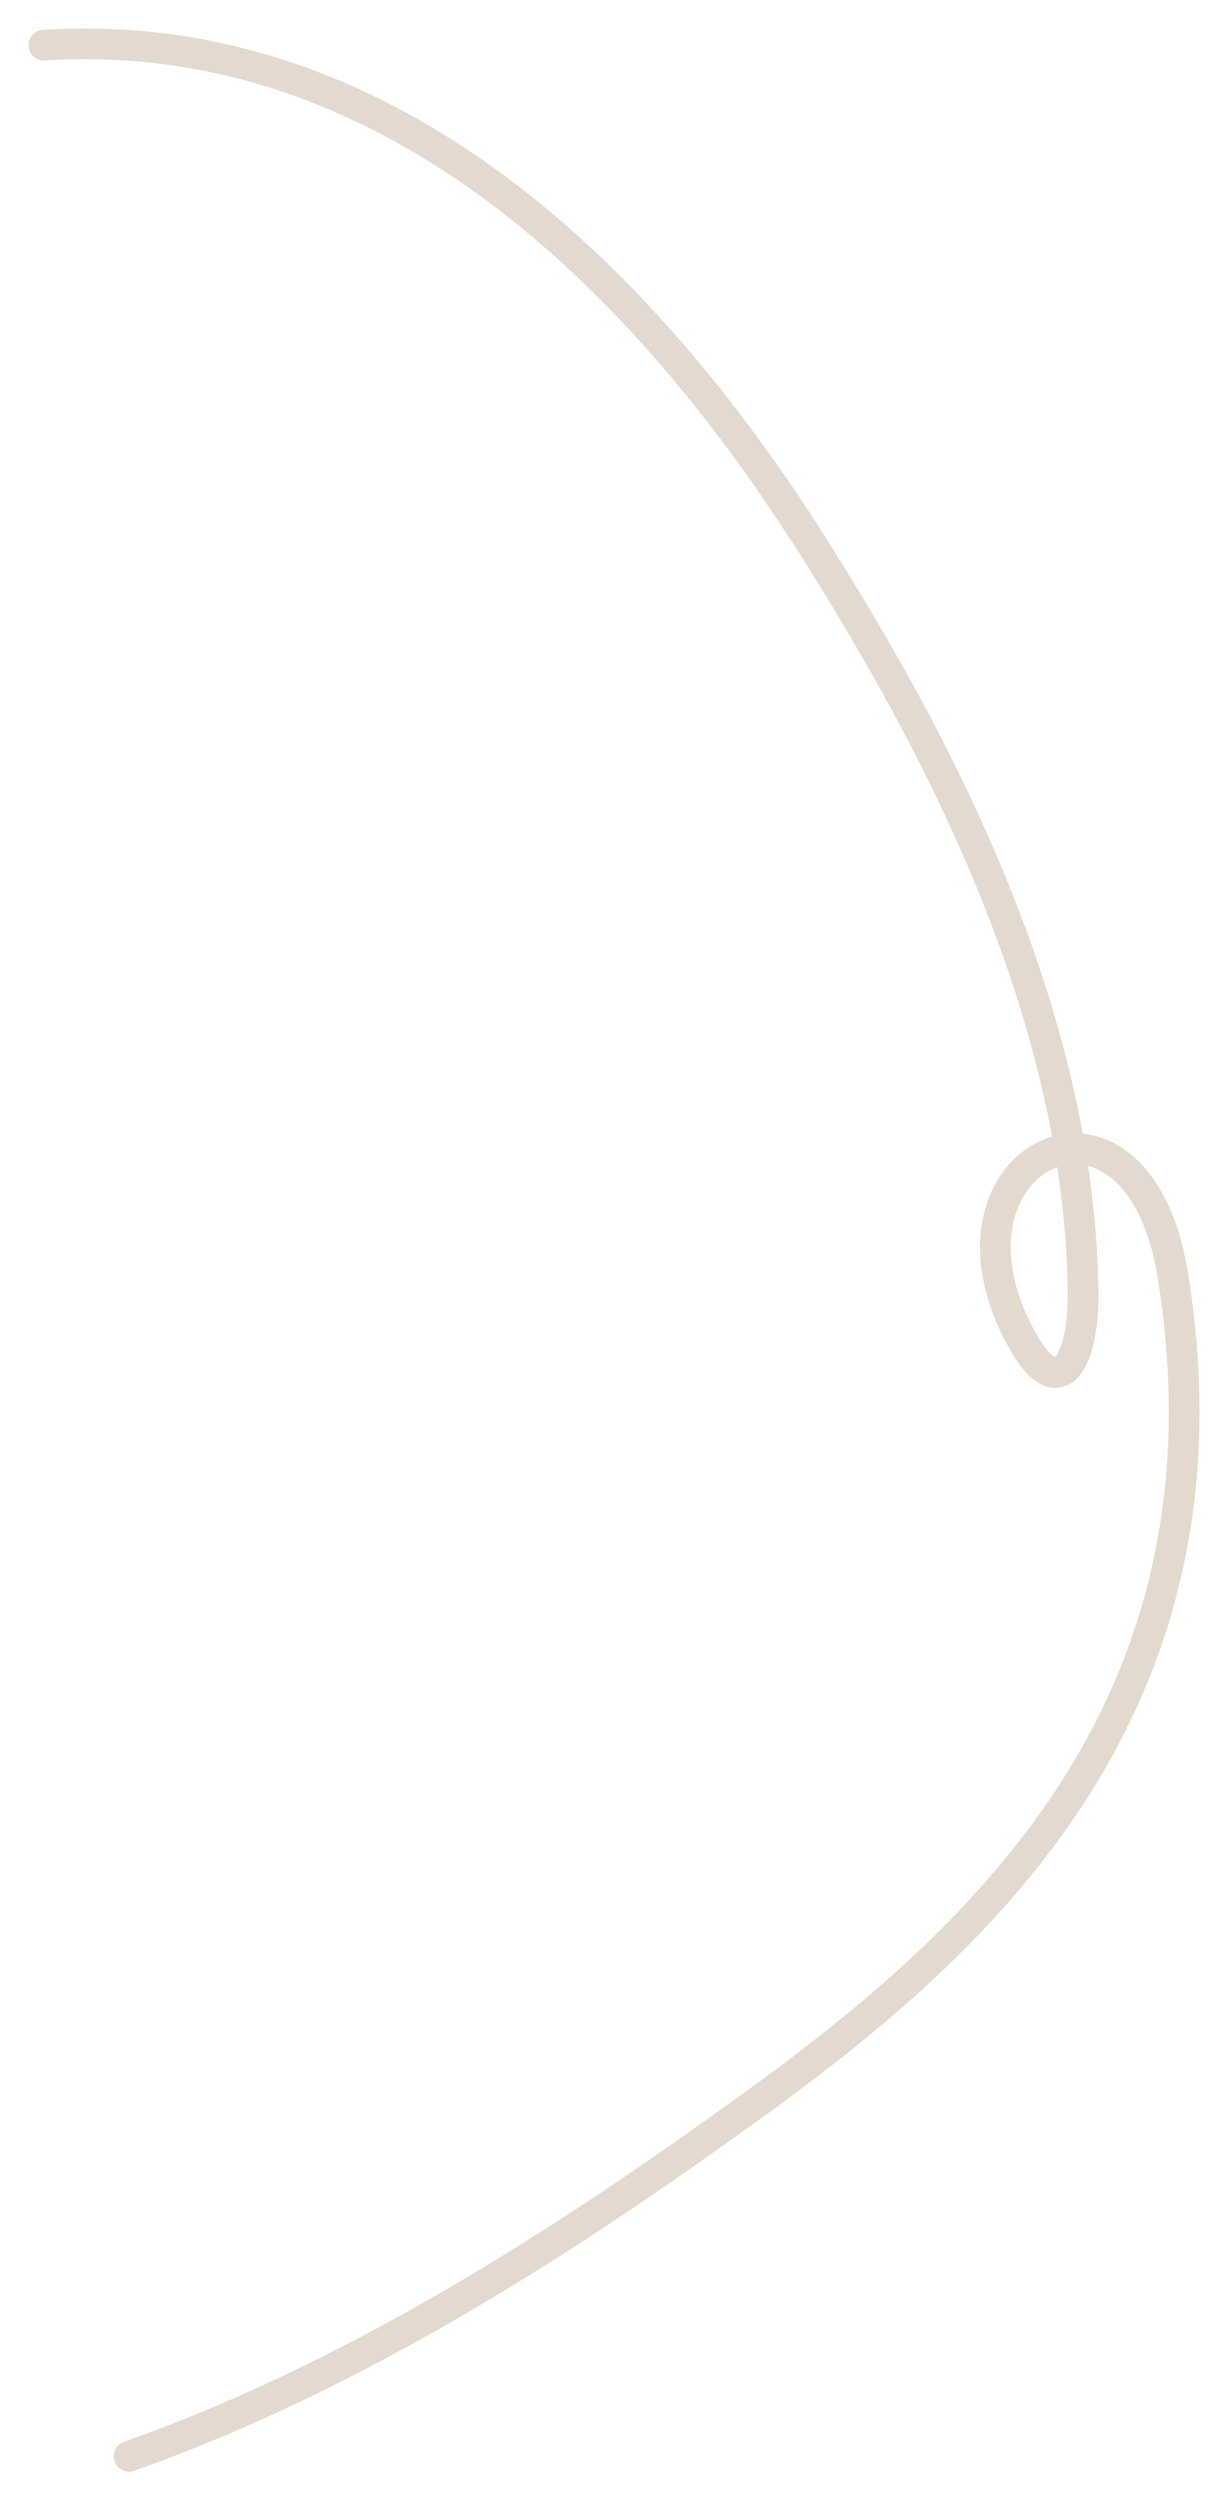 <?xml version="1.0" encoding="UTF-8"?> <svg xmlns="http://www.w3.org/2000/svg" width="28" height="57" viewBox="0 0 28 57" fill="none"><path d="M1 1.03C7.828 0.591 13.775 4.929 18.542 12.462C21.315 16.844 24.606 22.997 24.695 29.423C24.718 31.109 24.126 31.984 23.346 30.62C20.941 26.418 25.922 23.929 26.746 29.093C28.466 39.878 21.07 45.254 15.843 48.943C11.678 51.883 7.386 54.432 2.943 56" stroke="#E3D9CF" stroke-width="0.7" stroke-linecap="round"></path></svg> 